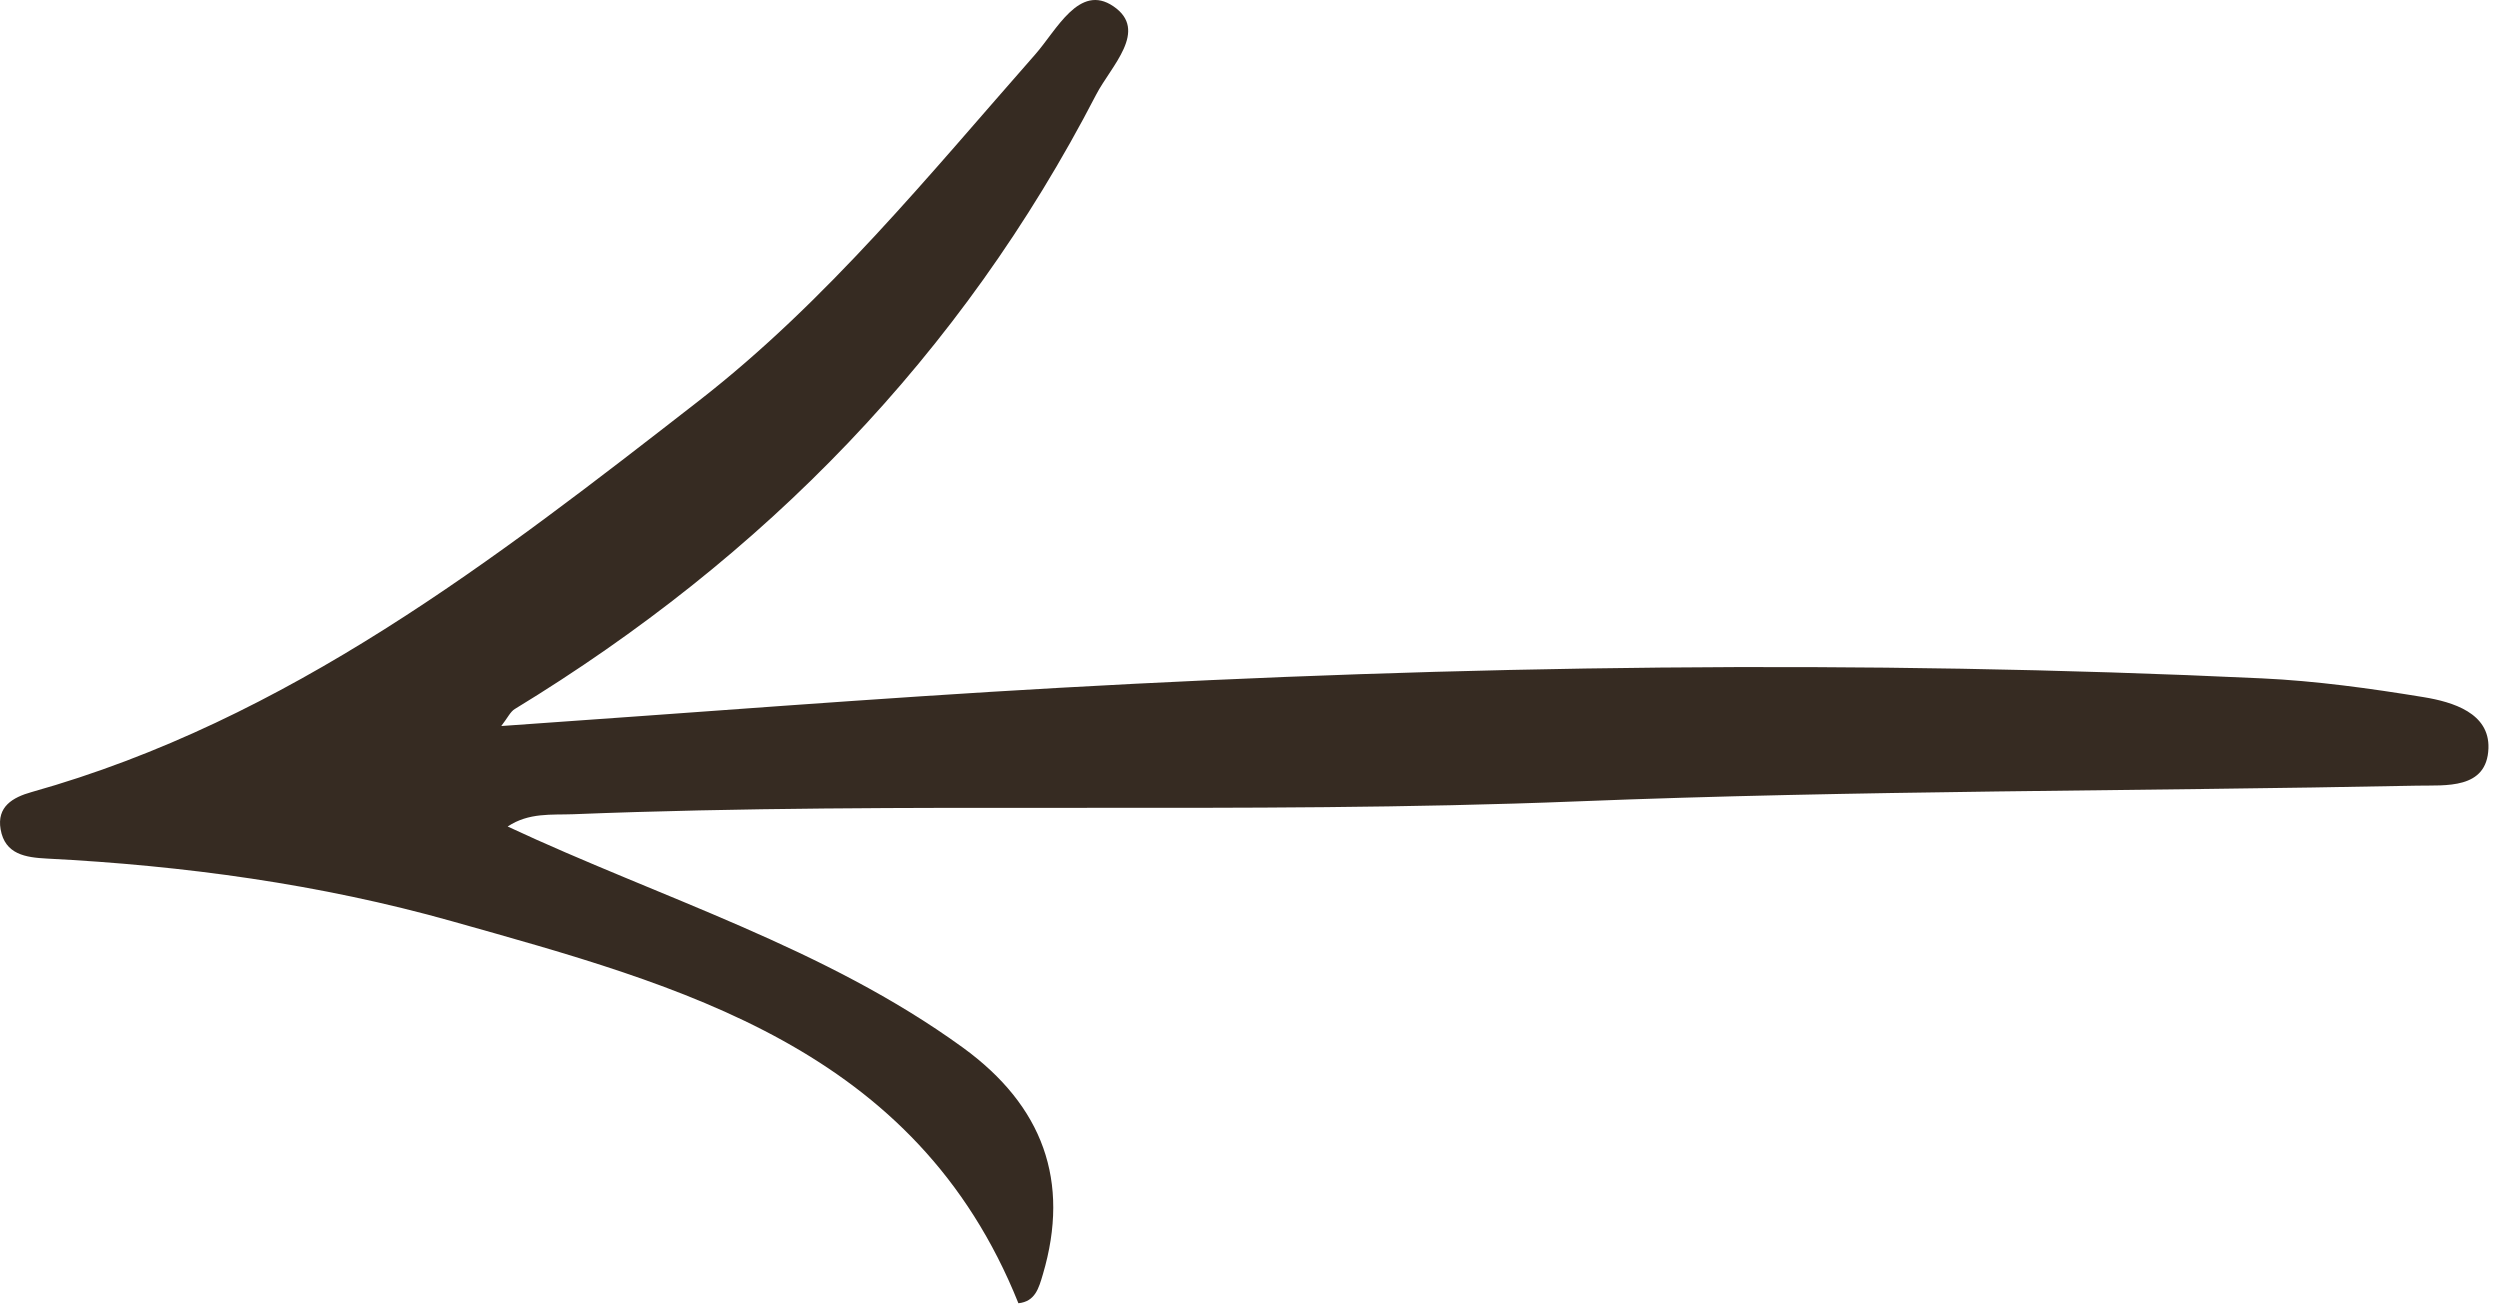 <?xml version="1.0" encoding="UTF-8"?> <svg xmlns="http://www.w3.org/2000/svg" width="61" height="32" viewBox="0 0 61 32" fill="none"><path d="M12.231 17.715C16.842 17.396 21.34 17.036 25.843 16.783C35.62 16.233 45.403 16.092 55.188 16.552C56.509 16.614 57.828 16.796 59.135 17.01C59.852 17.128 60.747 17.399 60.718 18.257C60.683 19.27 59.666 19.156 58.979 19.17C52.144 19.308 45.304 19.282 38.475 19.554C30.313 19.879 22.148 19.544 13.99 19.867C13.46 19.887 12.905 19.822 12.387 20.167C16.135 21.919 20.117 23.112 23.49 25.558C25.451 26.981 26.117 28.824 25.447 31.091C25.347 31.429 25.26 31.758 24.849 31.799C22.347 25.558 16.63 24.057 11.028 22.478C7.811 21.572 4.491 21.12 1.144 20.949C0.628 20.922 0.121 20.849 0.015 20.236C-0.081 19.684 0.307 19.456 0.772 19.326C7.035 17.567 12.055 13.666 17.059 9.774C20.175 7.349 22.664 4.276 25.262 1.325C25.784 0.732 26.334 -0.413 27.166 0.153C28.038 0.745 27.106 1.613 26.744 2.313C23.455 8.67 18.648 13.591 12.561 17.3C12.452 17.366 12.39 17.509 12.231 17.715Z" fill="#362B22"></path></svg> 